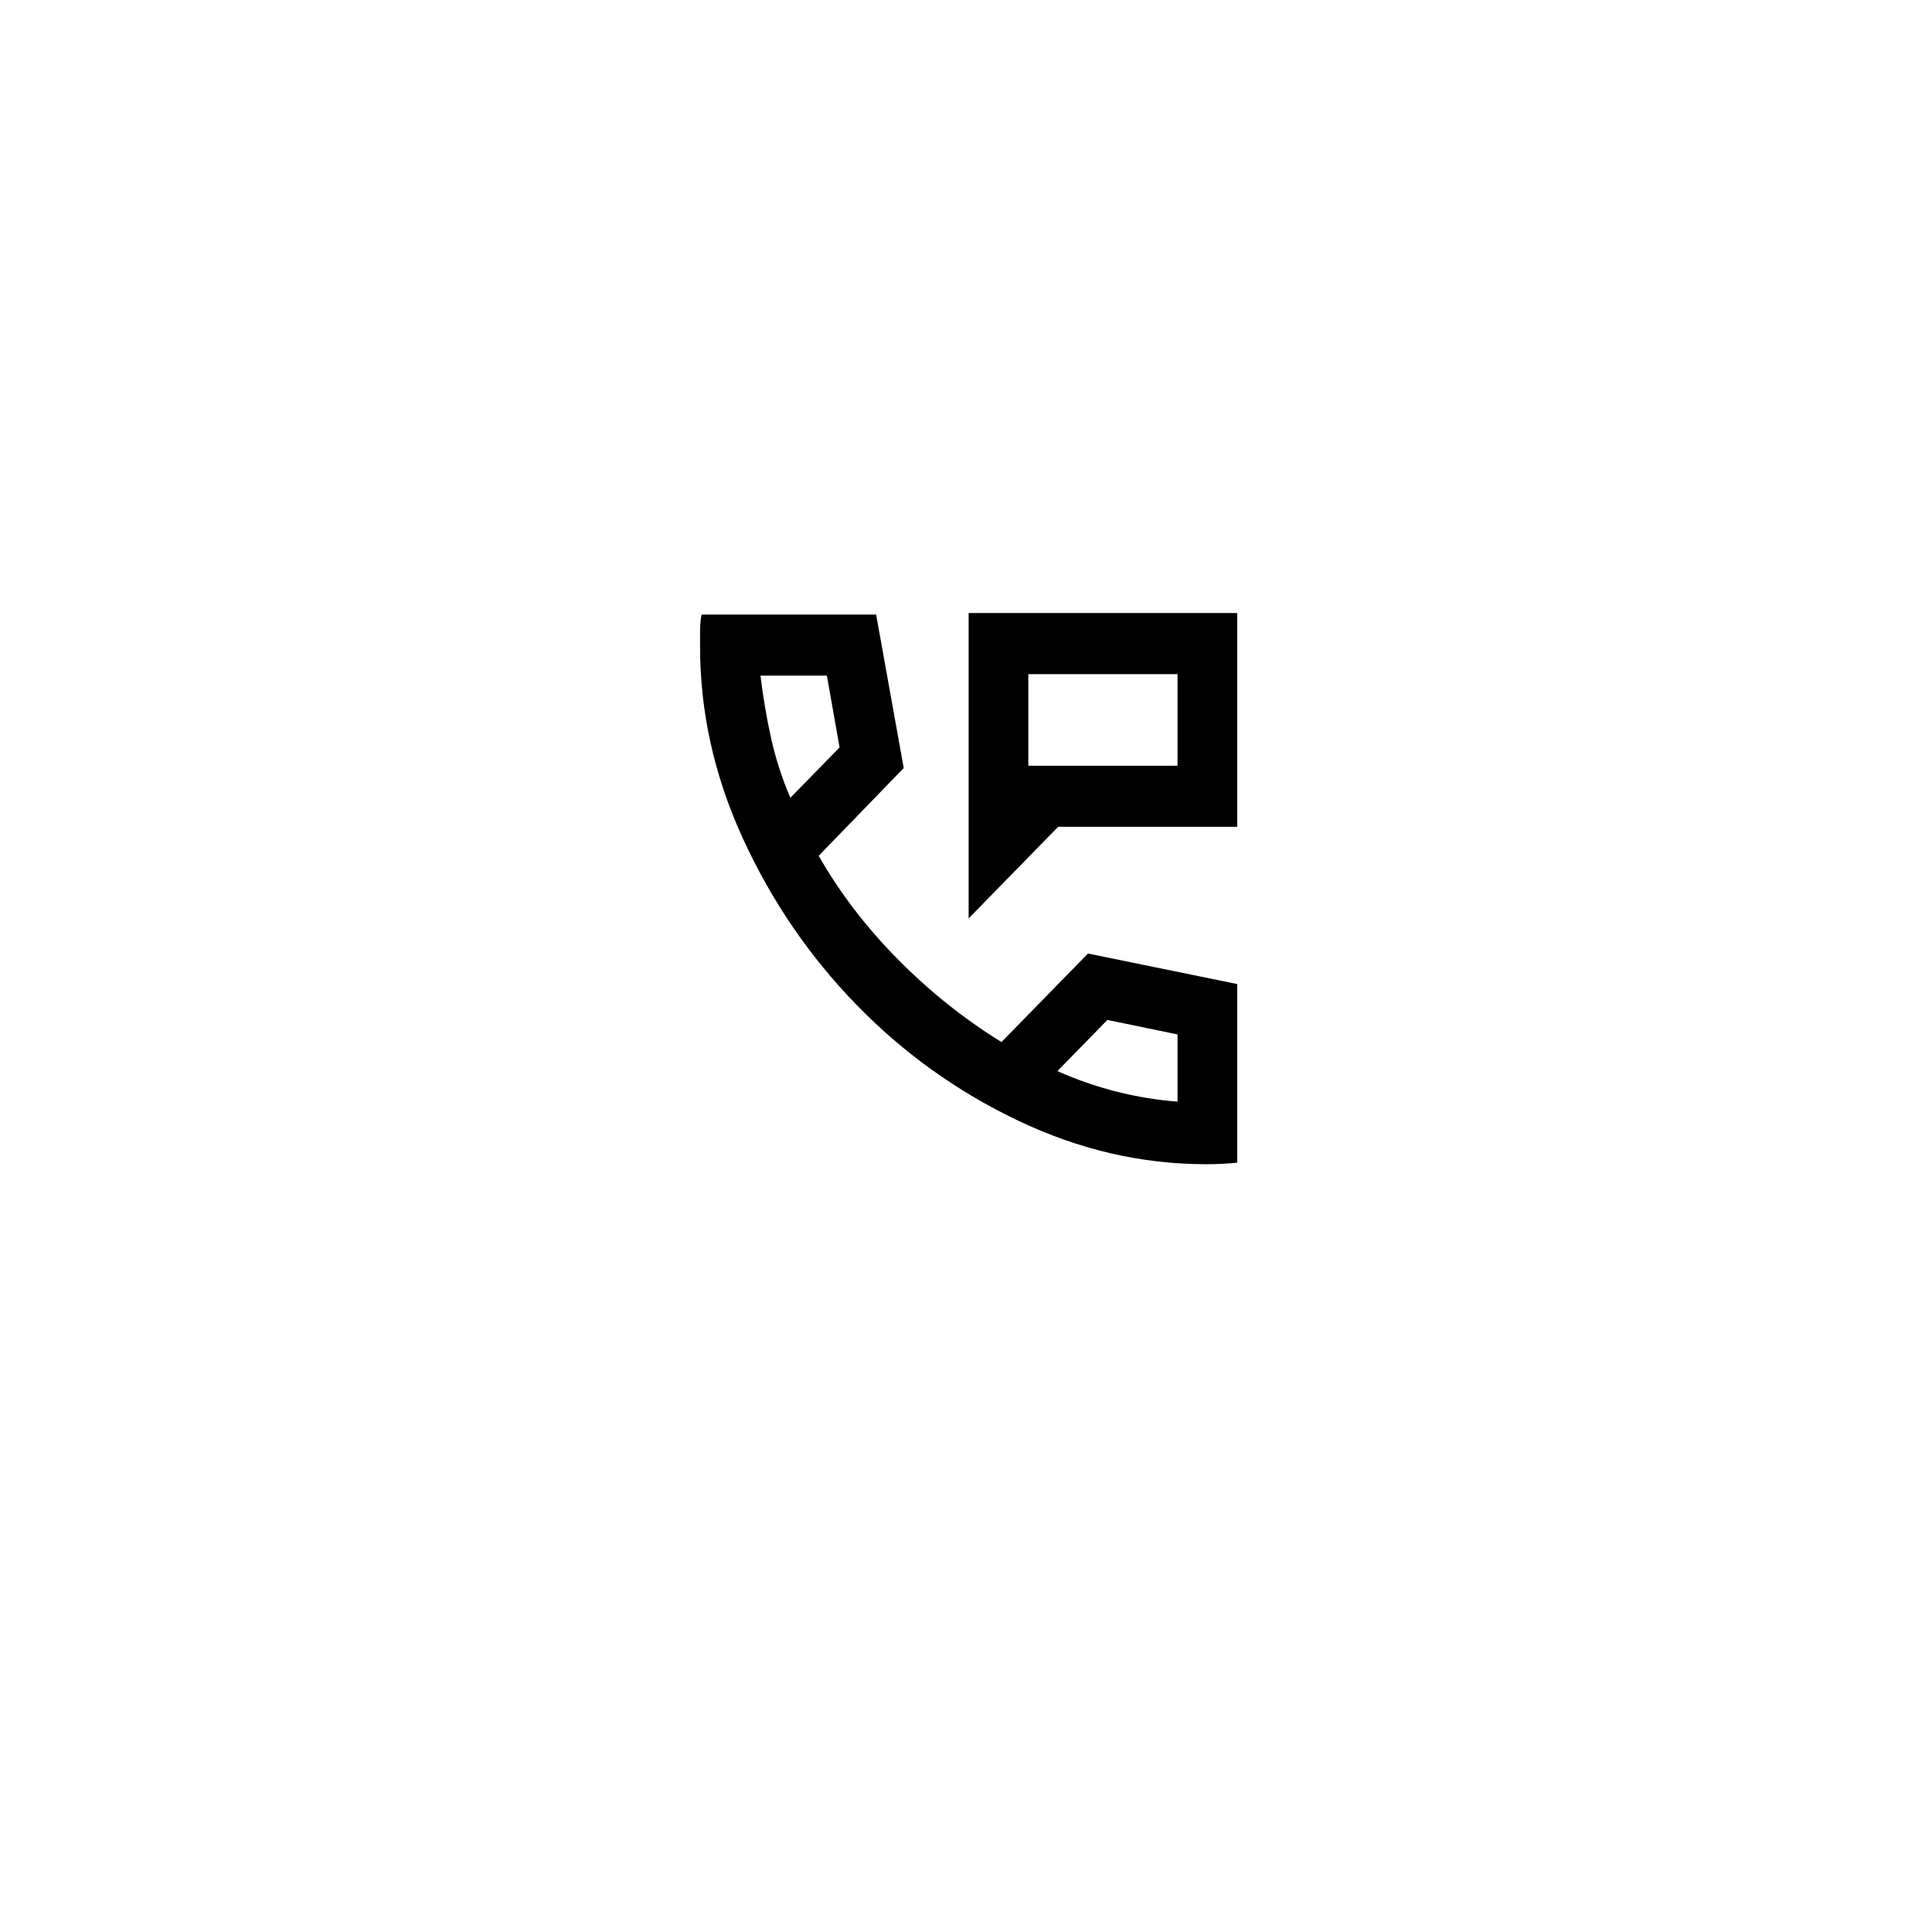 <svg width="116" height="115" viewBox="0 0 116 115" fill="none" xmlns="http://www.w3.org/2000/svg">
<g filter="url(#filter0_d_9_530)">
<rect x="2.658" width="111" height="111" rx="15" fill="white"/>
<g clip-path="url(#clip0_9_530)">
<path d="M58.158 53.142V34.809H74.283V47.642H63.533L58.158 53.142ZM61.742 43.975H70.7V38.475H61.742V43.975ZM72.402 67.9C68.55 67.9 64.794 67.03 61.136 65.288C57.477 63.546 54.237 61.224 51.416 58.321C48.595 55.419 46.325 52.095 44.608 48.352C42.89 44.608 42.032 40.766 42.033 36.825V35.863C42.033 35.527 42.063 35.206 42.123 34.901H52.604L54.261 44.113L49.155 49.384C50.409 51.584 51.985 53.646 53.882 55.571C55.778 57.496 57.861 59.162 60.129 60.567L65.325 55.251L74.283 57.084V67.809C73.985 67.839 73.671 67.863 73.343 67.879C73.014 67.894 72.701 67.902 72.402 67.9ZM47.453 45.901L50.409 42.876L49.648 38.567H45.661C45.811 39.82 46.02 41.057 46.288 42.28C46.557 43.502 46.945 44.709 47.453 45.901ZM63.488 62.309C64.653 62.828 65.84 63.241 67.05 63.546C68.26 63.852 69.477 64.05 70.7 64.142V60.109L66.49 59.238L63.488 62.309Z" fill="black"/>
</g>
</g>
<defs>
<filter id="filter0_d_9_530" x="0.658" y="0" width="115" height="115" filterUnits="userSpaceOnUse" color-interpolation-filters="sRGB">
<feFlood flood-opacity="0" result="BackgroundImageFix"/>
<feColorMatrix in="SourceAlpha" type="matrix" values="0 0 0 0 0 0 0 0 0 0 0 0 0 0 0 0 0 0 127 0" result="hardAlpha"/>
<feOffset dy="2"/>
<feGaussianBlur stdDeviation="1"/>
<feComposite in2="hardAlpha" operator="out"/>
<feColorMatrix type="matrix" values="0 0 0 0 0 0 0 0 0 0 0 0 0 0 0 0 0 0 0.25 0"/>
<feBlend mode="normal" in2="BackgroundImageFix" result="effect1_dropShadow_9_530"/>
<feBlend mode="normal" in="SourceGraphic" in2="effect1_dropShadow_9_530" result="shape"/>
</filter>
<clipPath id="clip0_9_530">
<rect width="43" height="43" fill="white" transform="translate(36.658 29.4)"/>
</clipPath>
</defs>
</svg>
